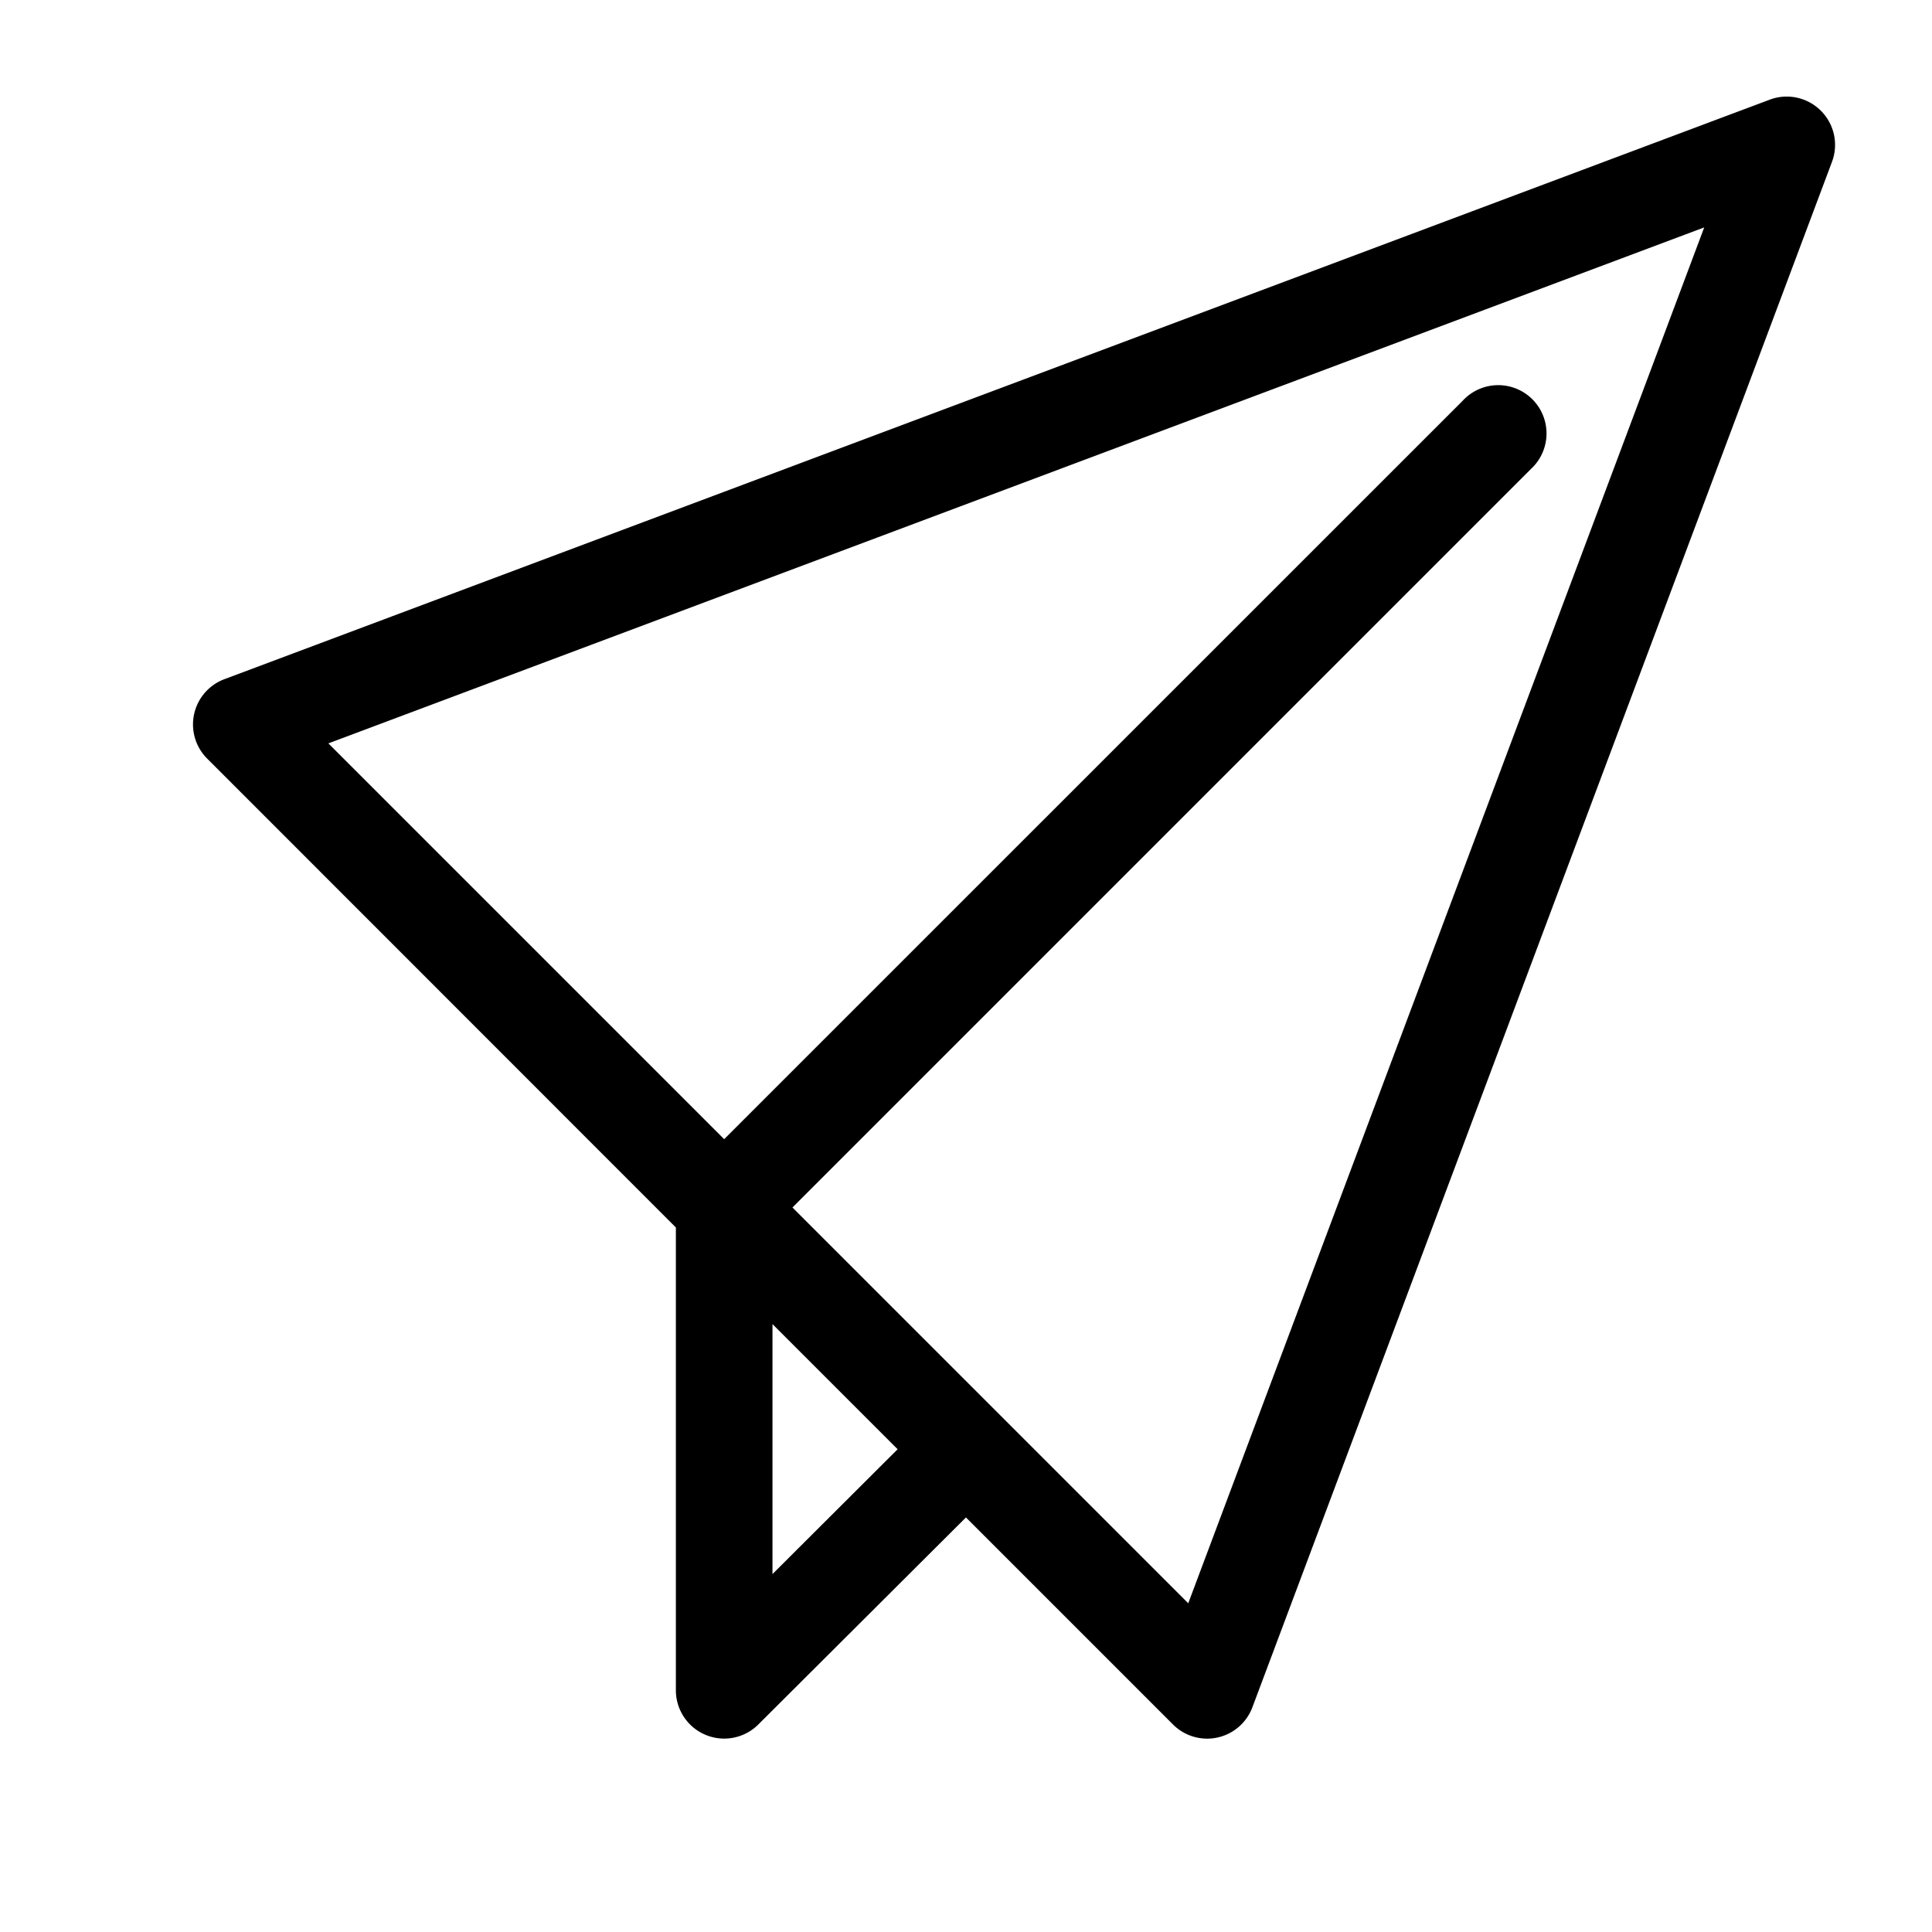 <svg id="ad50d313-45f2-4cd8-a8db-0c2941d8dd78" data-name="RZ" xmlns="http://www.w3.org/2000/svg" viewBox="0 0 56.693 56.693"><title>CV Uni Icon</title><path d="M53.433,3.25a1.418,1.418,0,0,0-1.5-.326L6.58,19.932a1.417,1.417,0,0,0-.5,2.329L19.833,36.02V49.605a1.418,1.418,0,0,0,2.418,1l6.094-6.077,6.076,6.076a1.416,1.416,0,0,0,1,.415,1.391,1.391,0,0,0,.3-.032A1.417,1.417,0,0,0,36.75,50.1L53.758,4.75A1.417,1.417,0,0,0,53.433,3.25ZM22.668,46.19V38.855l3.672,3.672Zm12.2.857L23.254,35.433,44.929,13.757a1.417,1.417,0,1,0-2.005-2L21.25,33.428,9.636,21.814,50.009,6.673Z"/></svg>